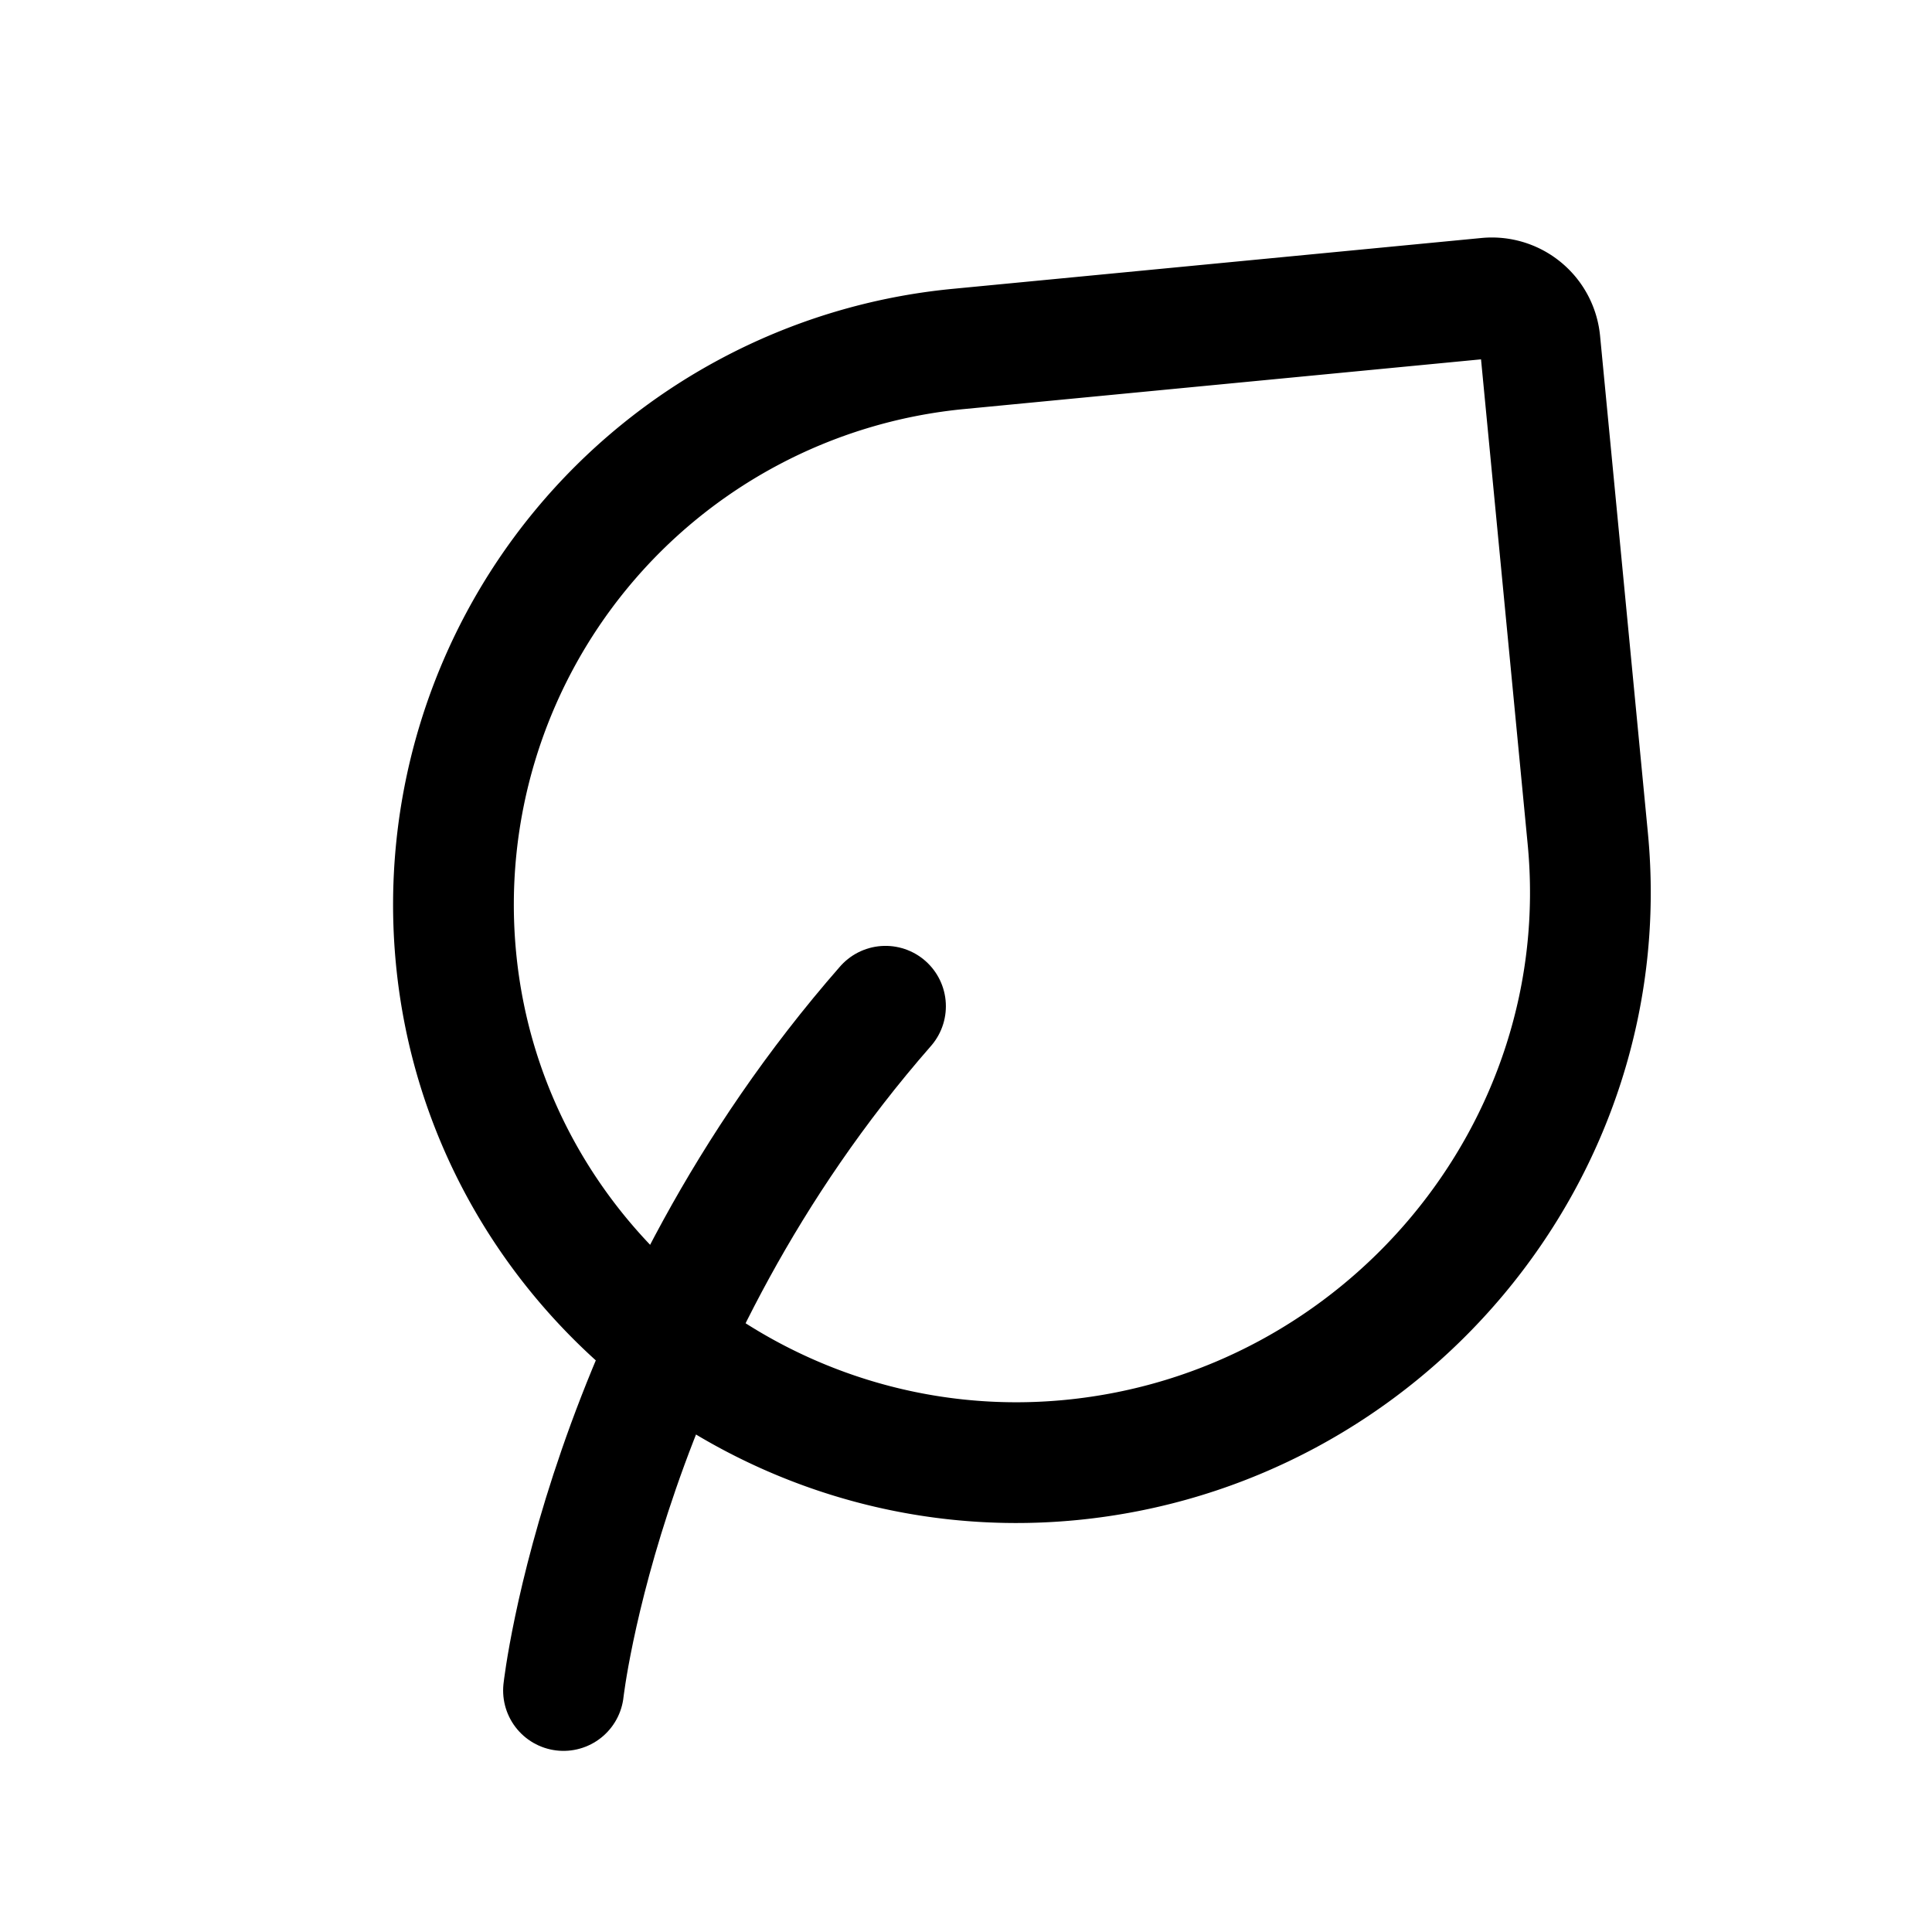<svg xmlns="http://www.w3.org/2000/svg" width="24" height="24" viewBox="0 0 24 24"><g fill="none" stroke="#000000" stroke-linecap="round" stroke-linejoin="round" stroke-width="1.5"><path d="M7 21s.5-4.5 4-8.5"/><path d="m19.13 4.242l.594 6.175c.374 3.886-2.54 7.346-6.425 7.72c-3.813.367-7.267-2.42-7.634-6.233a6.936 6.936 0 0 1 6.239-7.569l6.571-.632a.6.6 0 0 1 .655.54"/></g></svg>